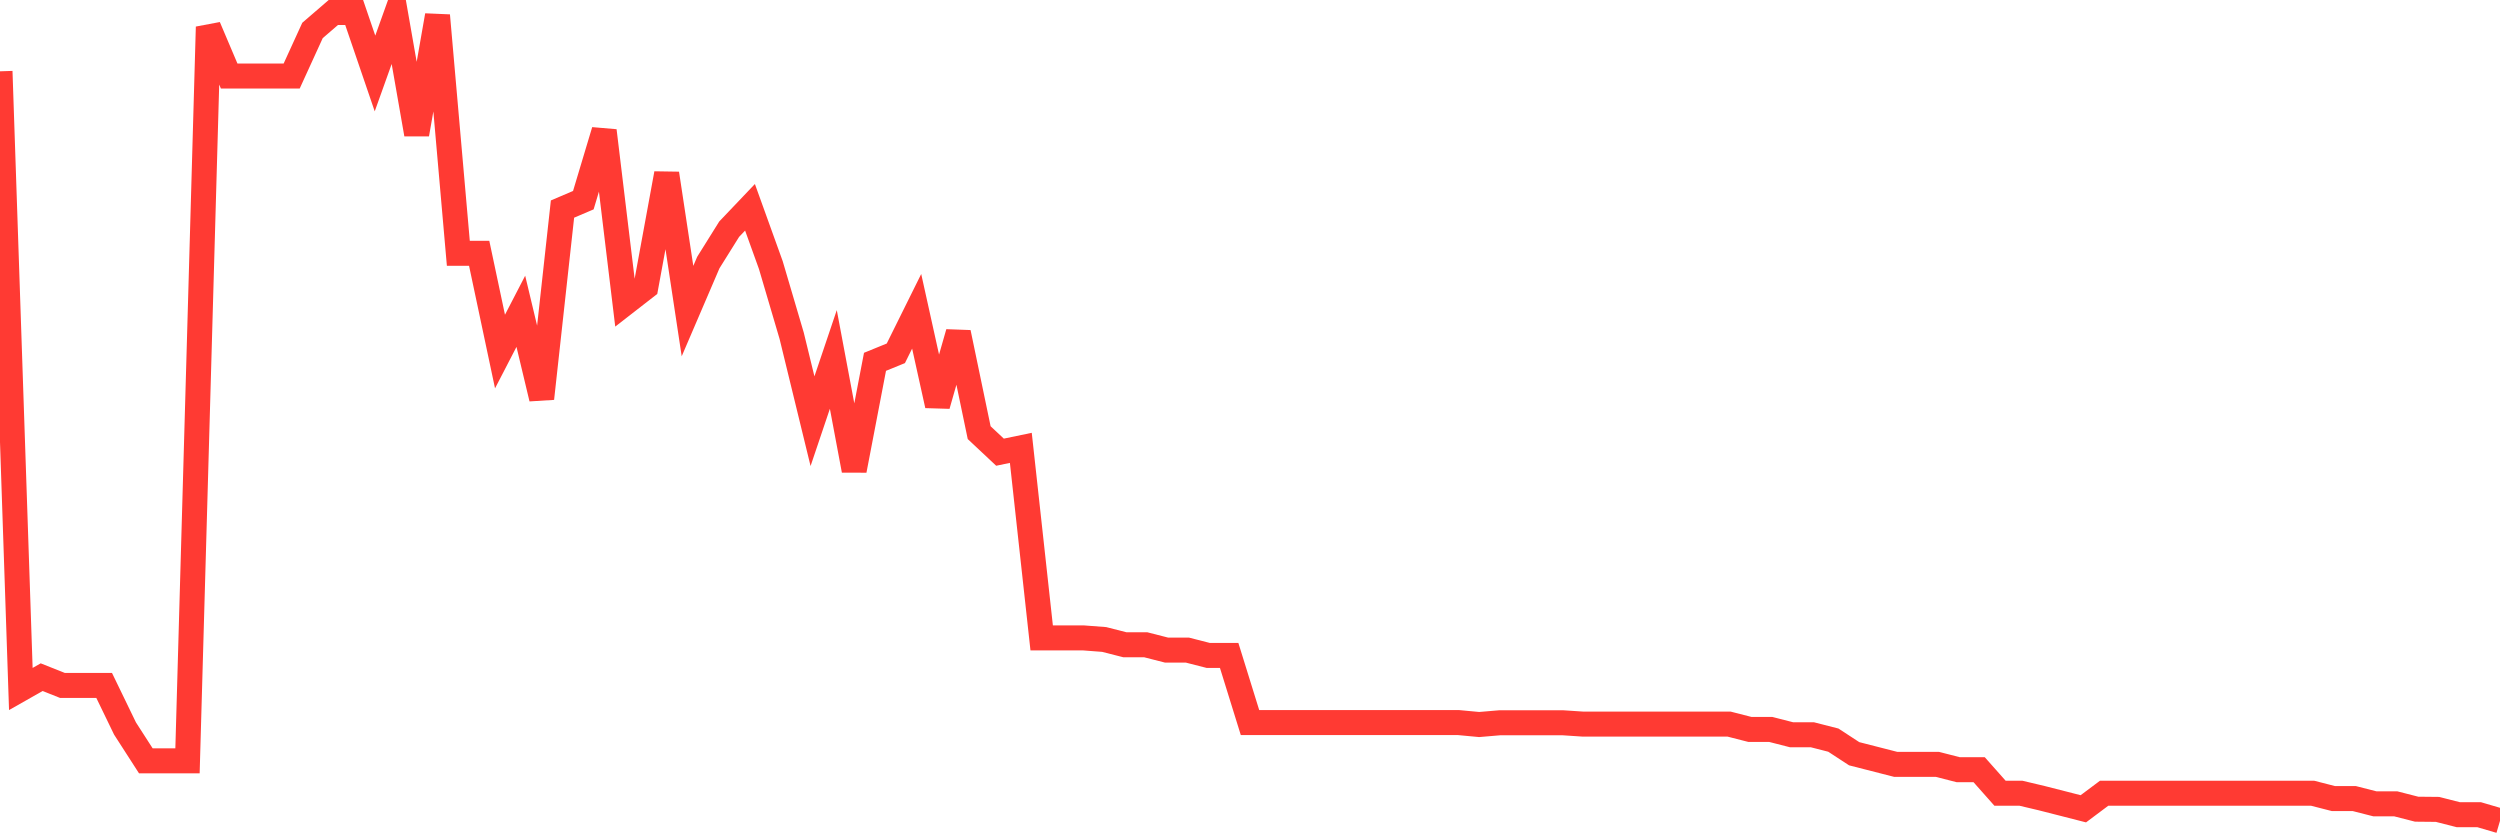 <svg
  xmlns="http://www.w3.org/2000/svg"
  xmlns:xlink="http://www.w3.org/1999/xlink"
  width="120"
  height="40"
  viewBox="0 0 120 40"
  preserveAspectRatio="none"
>
  <polyline
    points="0,3.423 1,33.072 2,32.504 3,32.902 4,32.902 5,32.902 6,34.967 7,36.52 8,36.52 9,36.52 10,1.292 11,3.65 12,3.65 13,3.65 14,3.65 15,1.462 16,0.6 17,0.6 18,3.527 19,0.733 20,6.445 21,0.742 22,12.157 23,12.157 24,16.874 25,14.942 26,19.129 27,10.035 28,9.608 29,6.274 30,14.553 31,13.776 32,8.33 33,14.932 34,12.602 35,11.001 36,9.95 37,12.725 38,16.116 39,20.218 40,17.253 41,22.577 42,17.367 43,16.959 44,14.942 45,19.46 46,15.965 47,20.767 48,21.705 49,21.497 50,30.619 51,30.619 52,30.619 53,30.695 54,30.95 55,30.95 56,31.206 57,31.206 58,31.462 59,31.462 60,34.683 61,34.683 62,34.683 63,34.683 64,34.683 65,34.683 66,34.683 67,34.683 68,34.683 69,34.683 70,34.683 71,34.777 72,34.692 73,34.692 74,34.692 75,34.692 76,34.758 77,34.758 78,34.758 79,34.758 80,34.758 81,34.758 82,34.758 83,34.758 84,35.014 85,35.014 86,35.27 87,35.27 88,35.526 89,36.179 90,36.435 91,36.691 92,36.691 93,36.691 94,36.947 95,36.947 96,38.074 97,38.074 98,38.311 99,38.566 100,38.822 101,38.074 102,38.074 103,38.074 104,38.074 105,38.074 106,38.074 107,38.074 108,38.074 109,38.074 110,38.074 111,38.074 112,38.33 113,38.33 114,38.585 115,38.585 116,38.841 117,38.851 118,39.106 119,39.106 120,39.4"
    fill="none"
    stroke="#ff3a33"
    stroke-width="1.2"
  >
  </polyline>
</svg>